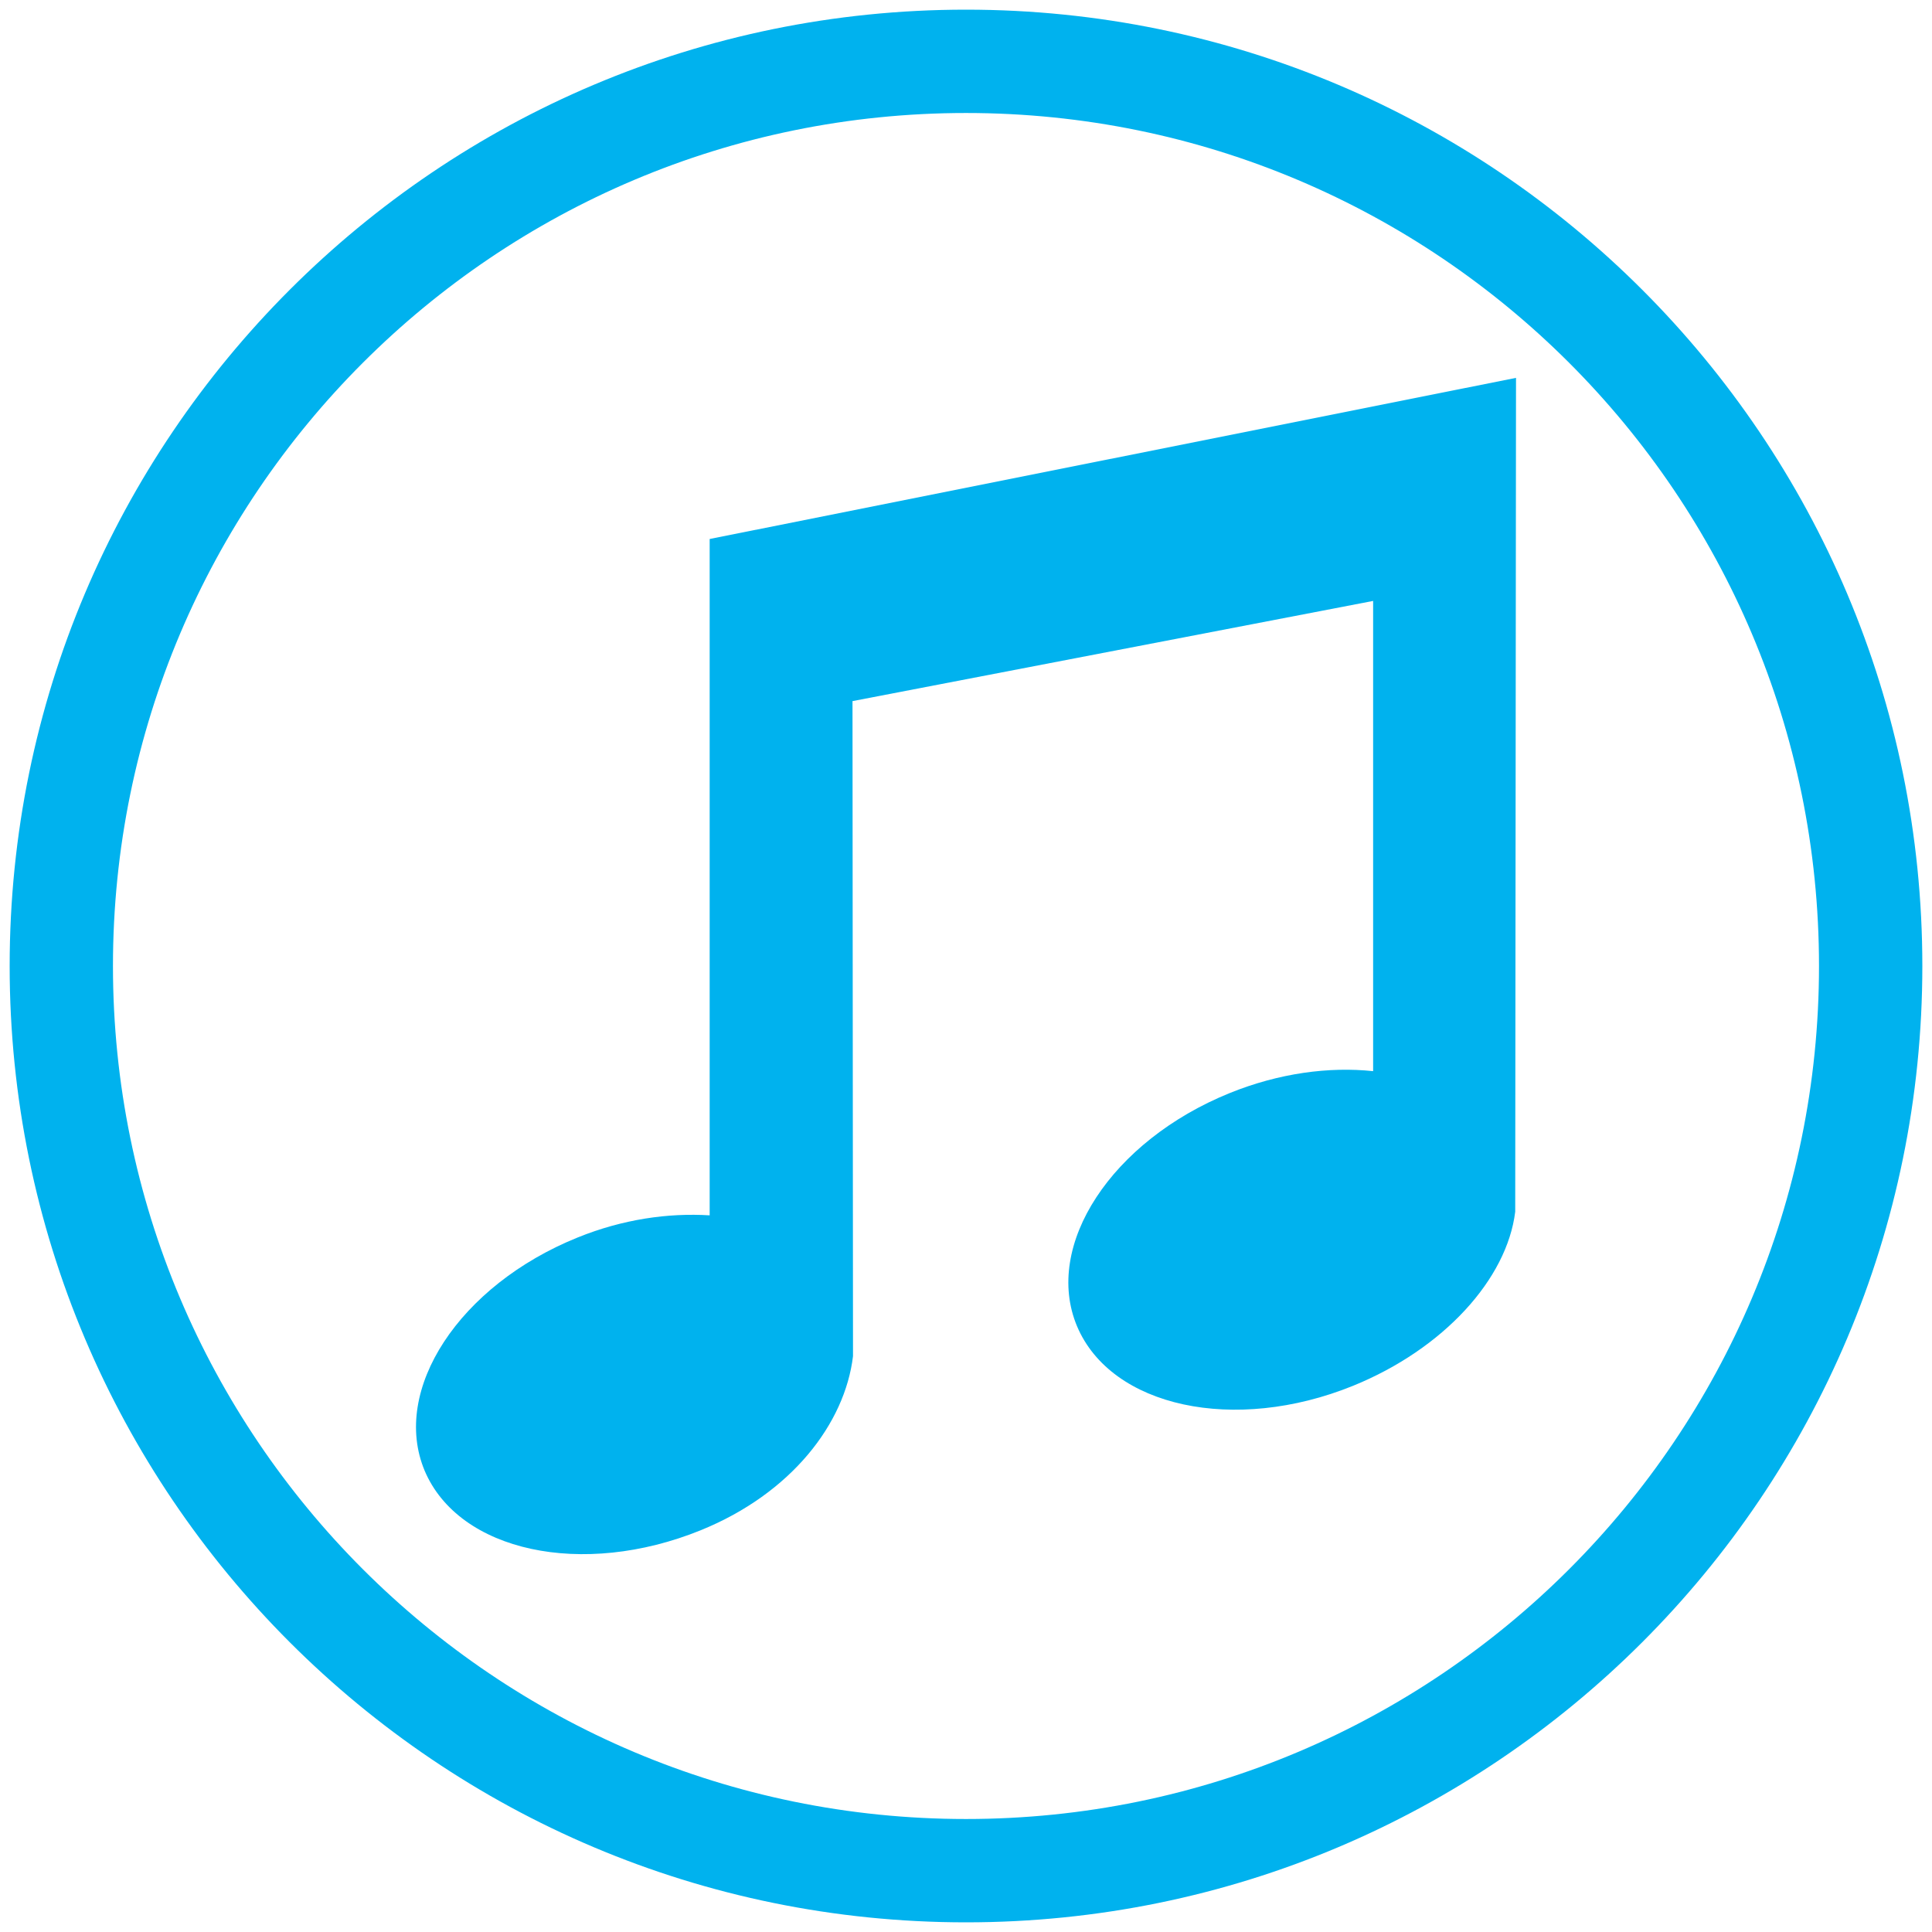 <?xml version="1.0" encoding="UTF-8"?>
<svg xmlns="http://www.w3.org/2000/svg" xmlns:xlink="http://www.w3.org/1999/xlink" width="150pt" height="150pt" viewBox="0 0 150 150" version="1.1">
<g id="surface1">
<path style=" stroke:none;fill-rule:evenodd;fill:rgb(0%,69.727%,93.359%);fill-opacity:1;" d="M 75 0.75 C 116.008 0.75 149.25 33.992 149.25 75 C 149.25 116.008 116.008 149.25 75 149.25 C 33.992 149.25 0.75 116.008 0.75 75 C 0.75 33.992 33.992 0.75 75 0.75 Z M 75 8.773 C 111.578 8.773 141.227 38.422 141.227 75 C 141.227 111.578 111.578 141.227 75 141.227 C 38.422 141.227 8.77 111.578 8.77 75 C 8.77 38.422 38.422 8.773 75 8.773 "/>
<path style=" stroke:none;fill-rule:evenodd;fill:rgb(0%,69.727%,93.359%);fill-opacity:1;" d="M 55.098 41.848 L 55.098 94.359 C 51.887 94.16 48.355 94.656 44.84 96.082 C 35.656 99.797 30.344 107.91 32.969 114.184 C 35.633 120.473 45.215 122.535 54.395 118.812 C 61.453 115.949 65.602 110.512 66.227 105.293 L 66.188 54.434 L 106.609 46.656 L 106.609 83.164 C 103.188 82.805 99.316 83.312 95.48 84.863 C 86.293 88.586 80.988 96.695 83.621 102.969 C 86.273 109.254 95.852 111.32 105.039 107.598 C 112.098 104.73 117.004 99.293 117.641 94.078 L 117.703 29.336 L 55.098 41.848 "/>
</g>
</svg>
